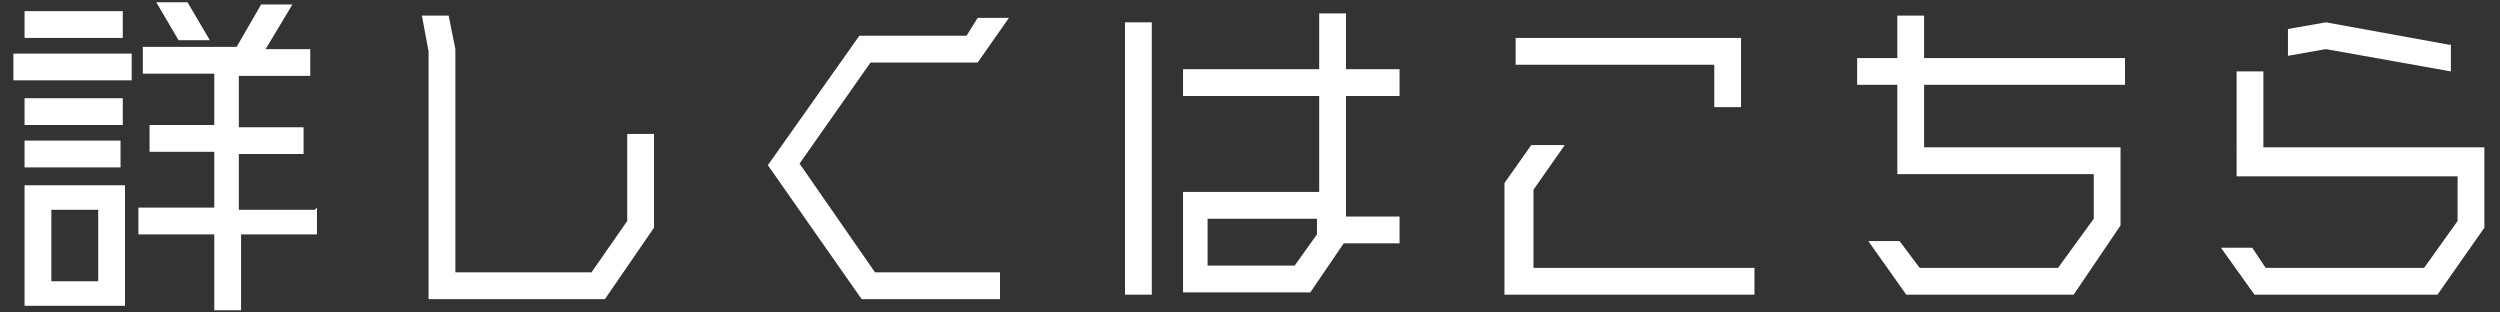 <?xml version="1.0" encoding="UTF-8"?>
<svg id="_レイヤー_1" data-name="レイヤー_1" xmlns="http://www.w3.org/2000/svg" width="112" height="14" version="1.1" viewBox="0 0 112 14">
  <rect x="0" y="0" width="112" height="14" fill="#333333" stroke="none"/>
  <!-- Generator: Adobe Illustrator 29.3.1, SVG Export Plug-In . SVG Version: 2.1.0 Build 151)  -->
  <defs>
    <style>
      .st0 {
        fill: #fff;
      }
    </style>
  </defs>
  <path class="st0" d="M.6,3.6v-1.2h5.3v1.2H.6ZM5.5.5v1.2H1.1V.5h4.5ZM1.1,13.7v-5.4h4.5v5.4H1.1ZM5.5,4.4v1.2H1.1v-1.2h4.3ZM1.1,7.5v-1.2h4.3v1.2H1.1ZM2.3,9.4v3.2h2.1v-3.2h-2.1ZM14.2,9.3v1.2h-3.4v3.4h-1.2v-3.4h-3.4v-1.2h3.4v-2.5h-2.9v-1.2h2.9v-2.3h-3.2v-1.2h4.2L11.7.2h1.4l-1.2,2h2v1.2h-3.2v2.3h2.9v1.2h-2.9v2.5h3.4ZM9.4,1.8h-1.4l-1-1.7h1.4l1,1.7Z"/>
  <path class="st0" d="M28.1,6h1.2v4.2l-2.2,3.2h-7.9V2.3l-.3-1.6h1.2l.3,1.5v10h6.1l1.6-2.3v-3.9Z"/>
  <path class="st0" d="M35.8,7.3l3.4,4.9h5.6v1.2h-6.2l-4.2-6,4.1-5.8h4.8l.5-.8h1.4l-1.4,2h-4.8l-3.3,4.7Z"/>
  <path class="st0" d="M50.4,13.2V1h1.2v12.2h-1.2ZM62.7,9.7v1.2h-2.5l-1.5,2.2h-5.7v-4.5h6.1v-4.3h-6.1v-1.2h6.1V.6h1.2v2.5h2.4v1.2h-2.4v5.4h2.5ZM59,10.5v-.7h-4.9v2.1h3.9l1-1.4Z"/>
  <path class="st0" d="M68.6,12h10v1.2h-11.2v-5l1.2-1.7h1.5l-1.4,2v3.5ZM67.9,1.7h10.1v3.1h-1.2v-1.9h-8.9v-1.2Z"/>
  <path class="st0" d="M95.2,3.8h-9v2.8h8.8v3.5l-2.1,3.1h-7.5l-1.7-2.4h1.4l.9,1.2h6.2l1.6-2.2v-2h-8.8V3.8h-1.8v-1.2h1.8V.7h1.2v1.9h9v1.2Z"/>
  <path class="st0" d="M101.4,6.6h9.9v3.6l-2.1,3h-8.2l-1.5-2.1h1.4l.6.9h7.1l1.5-2.1v-2h-9.9V3.2h1.2v3.5ZM109.8,2v1.2l-5.6-1-1.7.3v-1.2l1.7-.3,5.5,1Z"/>
</svg>